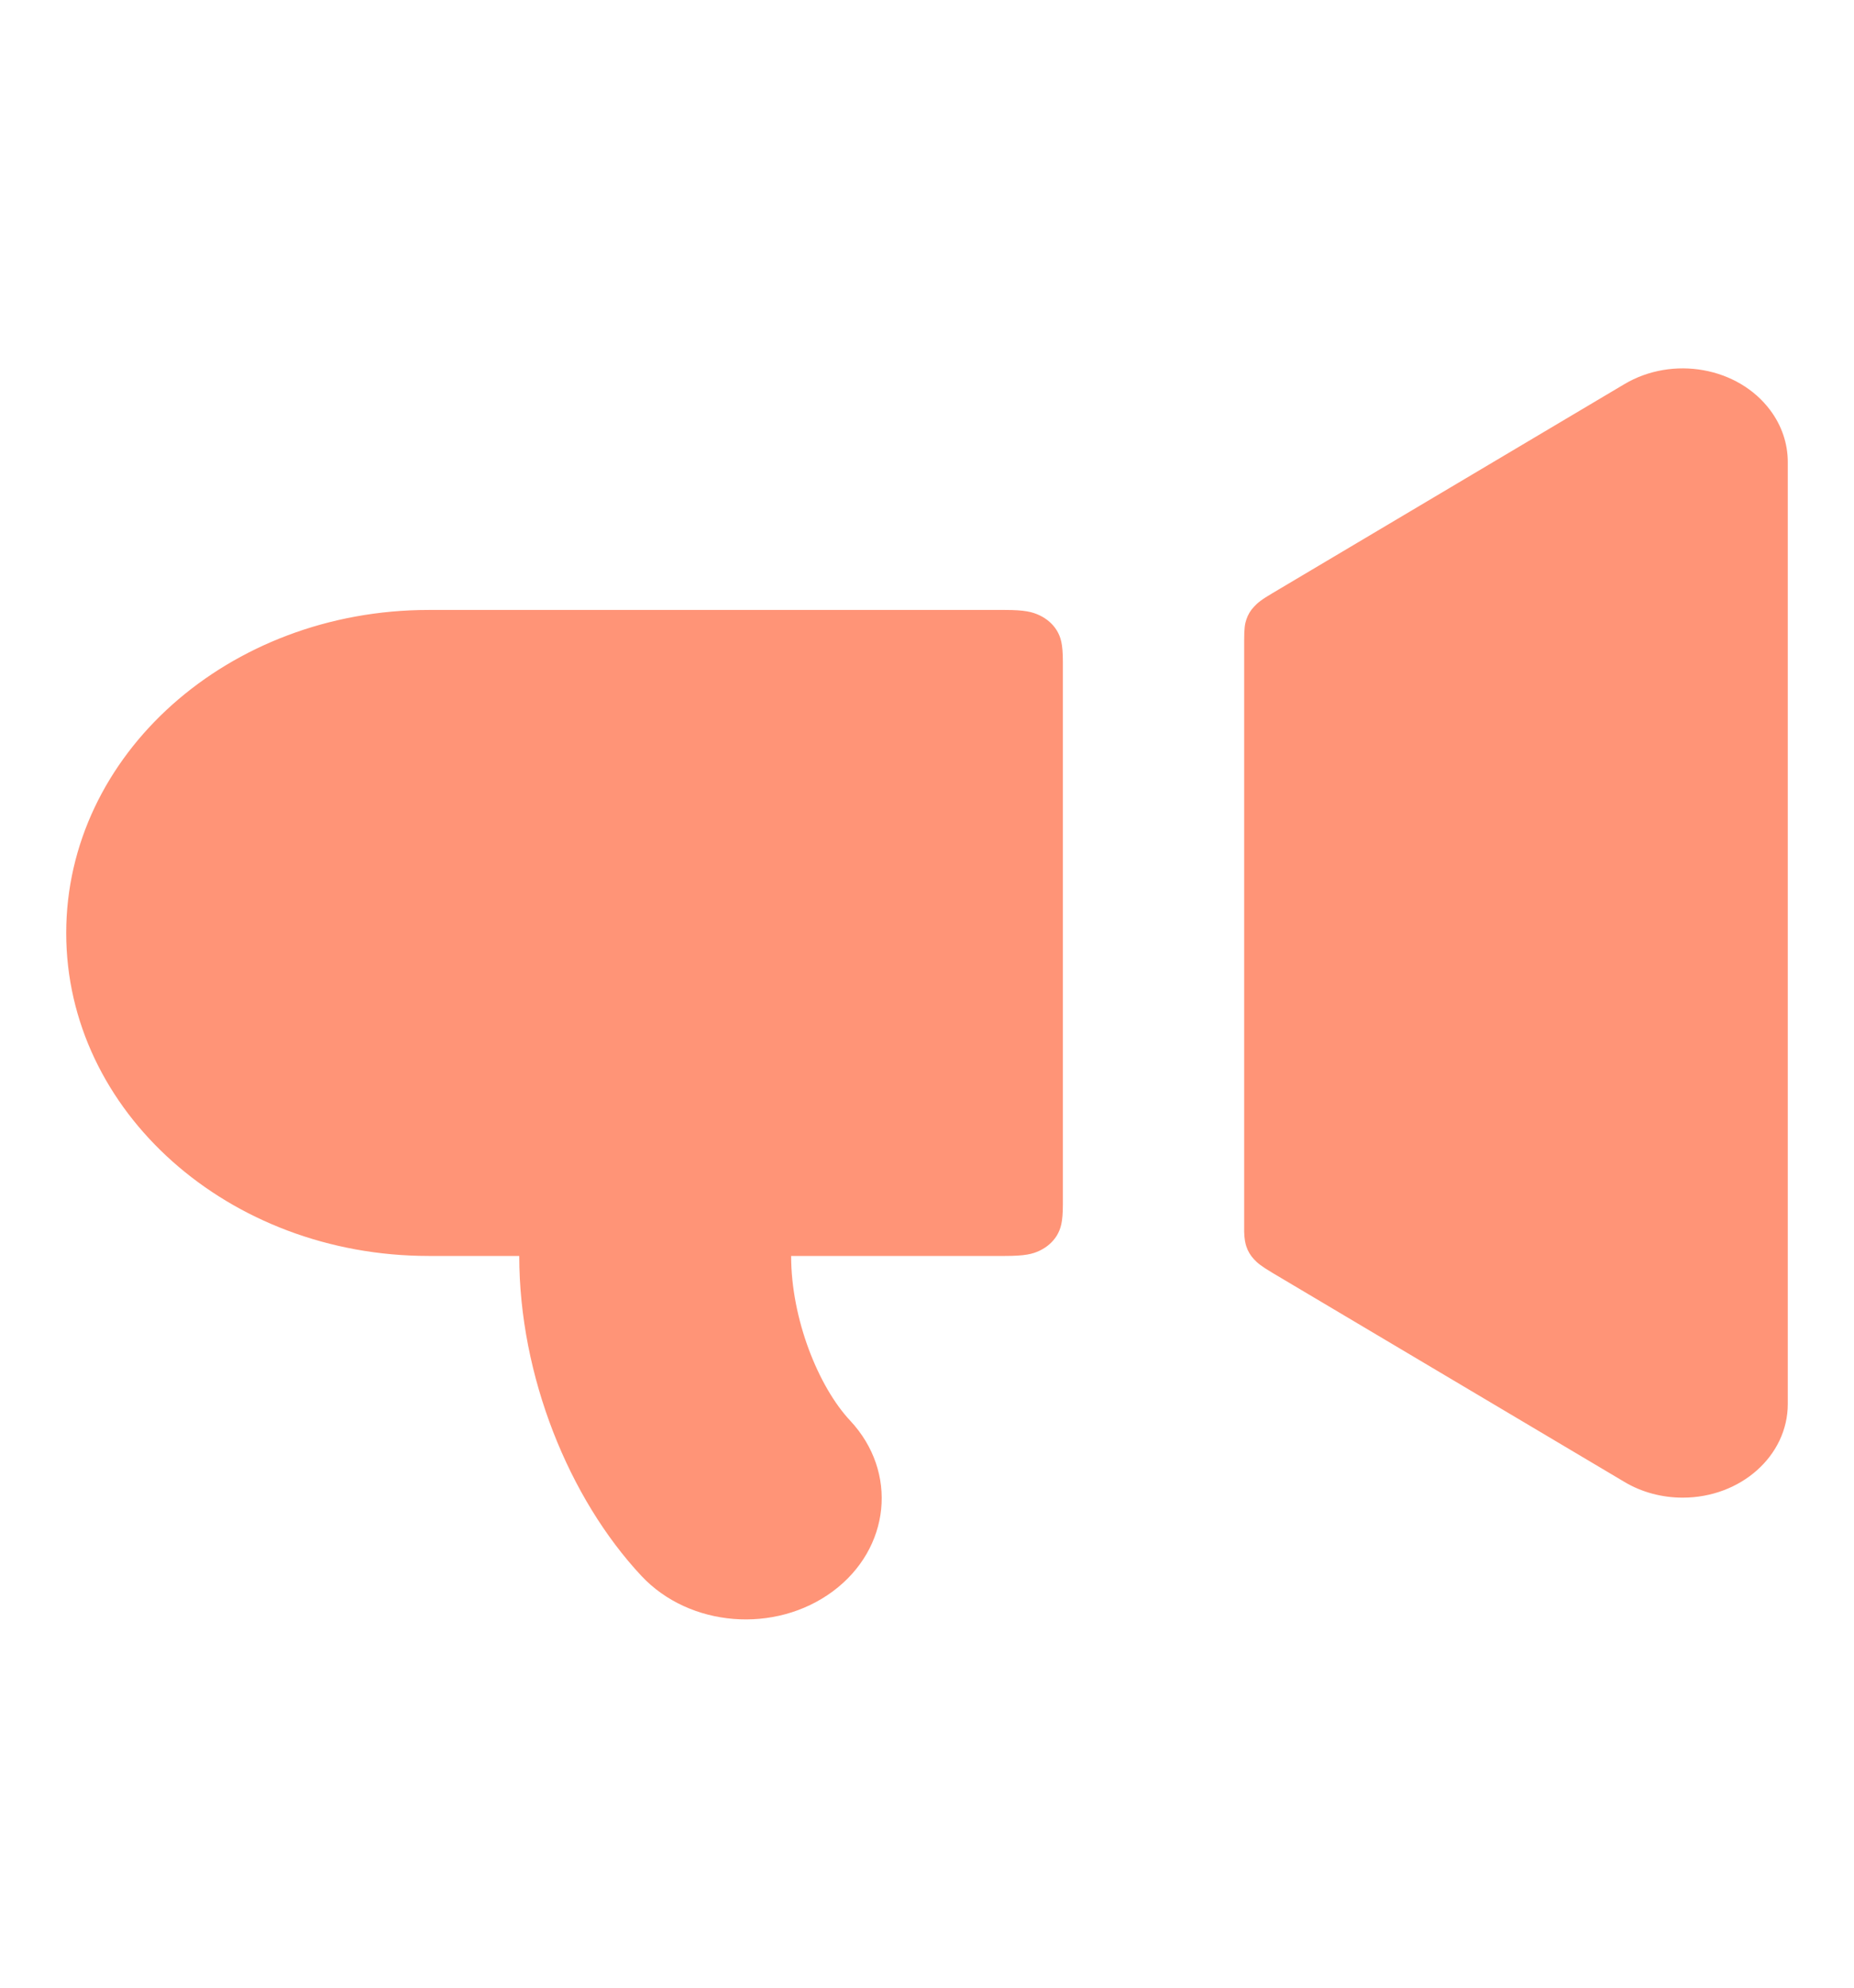 <svg width="14" height="15" viewBox="0 0 14 15" fill="none" xmlns="http://www.w3.org/2000/svg">
    <path d="M3.237 9.478C1.725 9.478 0.5 8.387 0.5 7.041C0.5 5.695 1.725 4.603 3.237 4.603H7.588C7.74 4.603 7.796 4.618 7.851 4.644C7.907 4.671 7.951 4.71 7.981 4.759C8.01 4.809 8.026 4.858 8.026 4.994V9.088C8.026 9.224 8.01 9.273 7.981 9.323C7.951 9.372 7.907 9.411 7.851 9.438C7.796 9.464 7.74 9.478 7.588 9.478H5.974C5.974 9.955 6.181 10.466 6.42 10.721C6.783 11.109 6.724 11.686 6.289 12.009C5.853 12.332 5.206 12.28 4.843 11.892C4.296 11.307 3.921 10.383 3.921 9.478H3.237ZM13.367 3.095C13.454 3.211 13.5 3.347 13.5 3.487V10.595C13.5 10.986 13.145 11.302 12.706 11.302C12.55 11.302 12.396 11.261 12.266 11.183L9.611 9.607C9.524 9.555 9.497 9.533 9.47 9.504C9.443 9.475 9.424 9.444 9.412 9.408C9.403 9.38 9.397 9.353 9.395 9.296L9.395 4.835C9.395 4.742 9.4 4.709 9.412 4.674C9.424 4.638 9.443 4.606 9.47 4.578C9.497 4.549 9.524 4.526 9.611 4.475L12.266 2.899C12.631 2.682 13.124 2.77 13.367 3.095Z" fill="#FF9477"/>
</svg>
